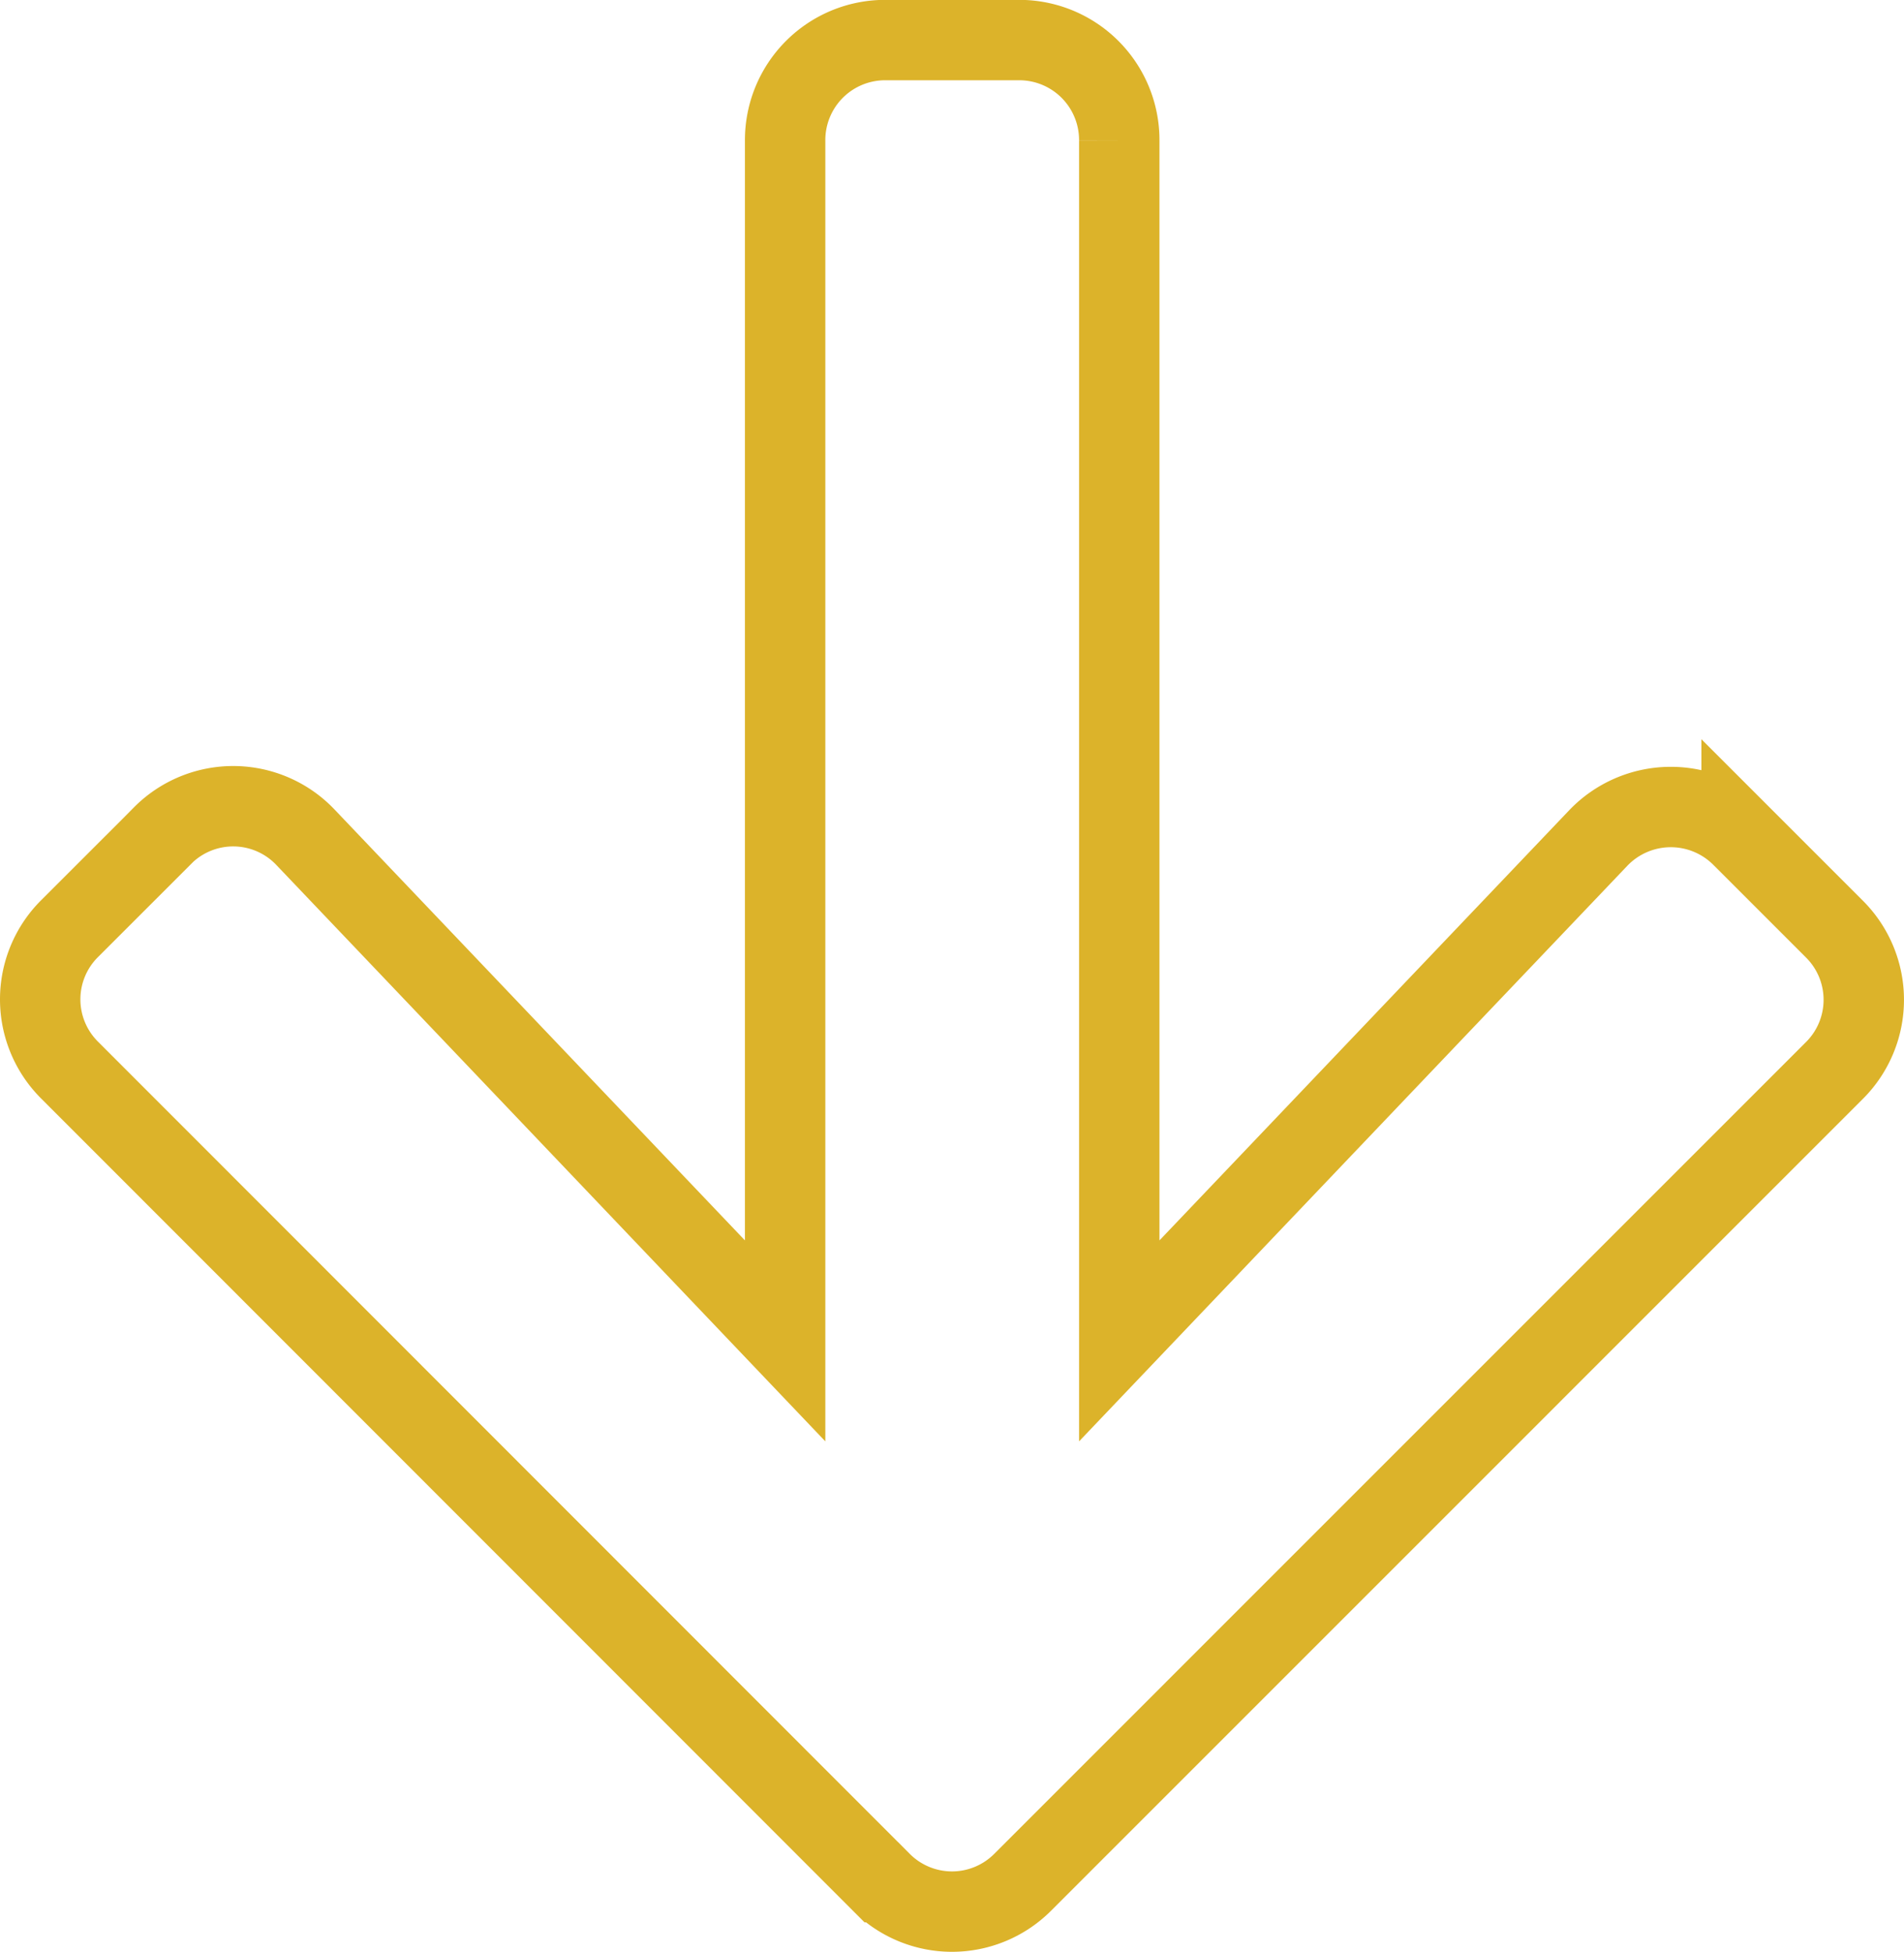 <svg xmlns="http://www.w3.org/2000/svg" width="71.05" height="72.835" viewBox="0 0 71.05 72.835"><defs><style>.a{fill:none;stroke:#dcb32a;stroke-width:3px;}</style></defs><path class="a" d="M10.209,61.642,6.749,65.1a3.725,3.725,0,0,0,0,5.284l30.284,30.3a3.725,3.725,0,0,0,5.284,0L72.6,70.4a3.725,3.725,0,0,0,0-5.284l-3.46-3.46a3.745,3.745,0,0,0-5.346.062L45.917,80.486v-44.8a3.732,3.732,0,0,0-3.741-3.741H37.189a3.732,3.732,0,0,0-3.741,3.741v44.8L15.555,61.7a3.718,3.718,0,0,0-5.346-.062Z" transform="translate(-4.15 -30.45)"/></svg>